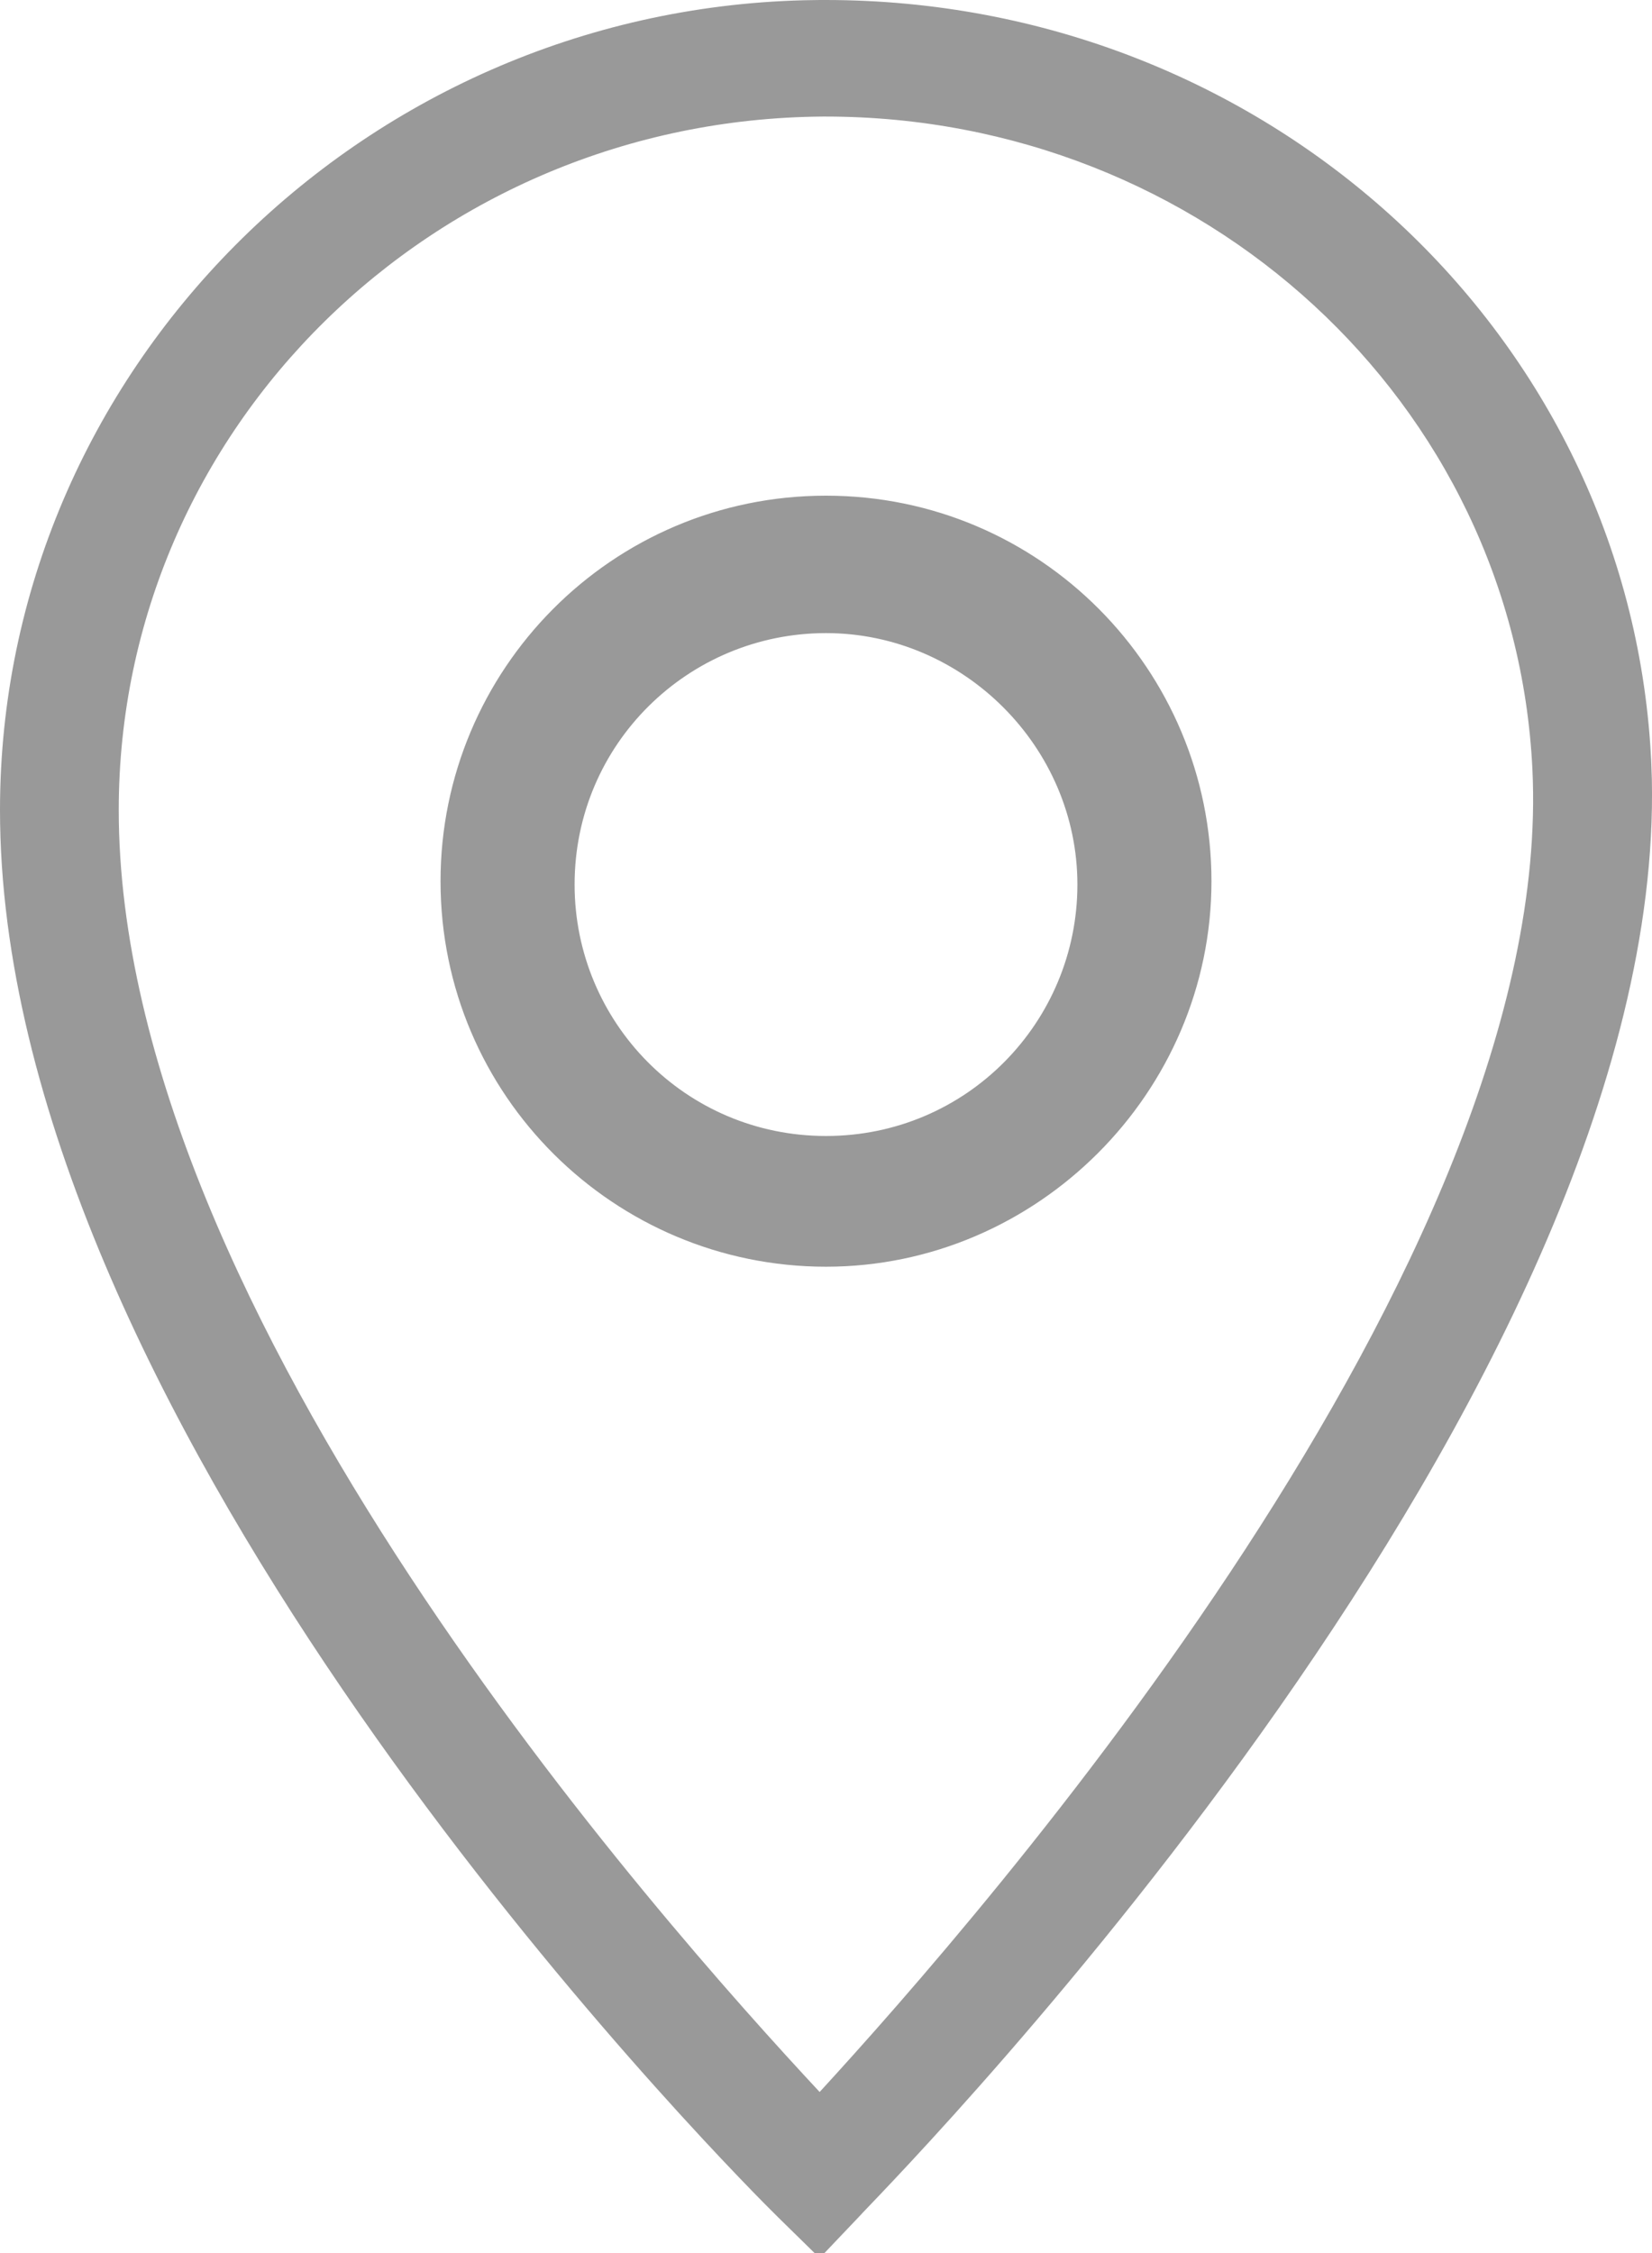 <svg xmlns="http://www.w3.org/2000/svg" xmlns:xlink="http://www.w3.org/1999/xlink" viewBox="0 0 33 45">
    <g fill="none" fill-rule="evenodd">
        <path fill="#999999" d="M16.492 0c8.728 0 15.895 6.526 16.473 14.87l.019.319.013.372c.264 12.217-14.84 27.662-15.77 28.64l-.023.026-.83.873-.831-.815-.267-.267C13.148 41.863 0 28.044 0 16.178 0 7.436 7.184.23 16.056.005L16.373 0h.119zm0 2.328h-.06c-7.77.058-14.06 6.226-14.06 13.85 0 10.067 10.857 22.23 14.001 25.605 3.204-3.492 14.712-16.585 14.238-26.42-.356-7.332-6.585-13.035-14.12-13.035zM16.5 9.9c4.285 0 7.7 3.482 7.7 7.7s-3.482 7.7-7.7 7.7-7.7-3.415-7.7-7.7c0-4.218 3.415-7.7 7.7-7.7zm0 2.745c-2.745 0-5.022 2.21-5.022 5.022 0 2.745 2.21 5.022 5.022 5.022 2.812 0 5.022-2.277 5.022-5.022s-2.277-5.022-5.022-5.022z"/>
    </g>
</svg>
